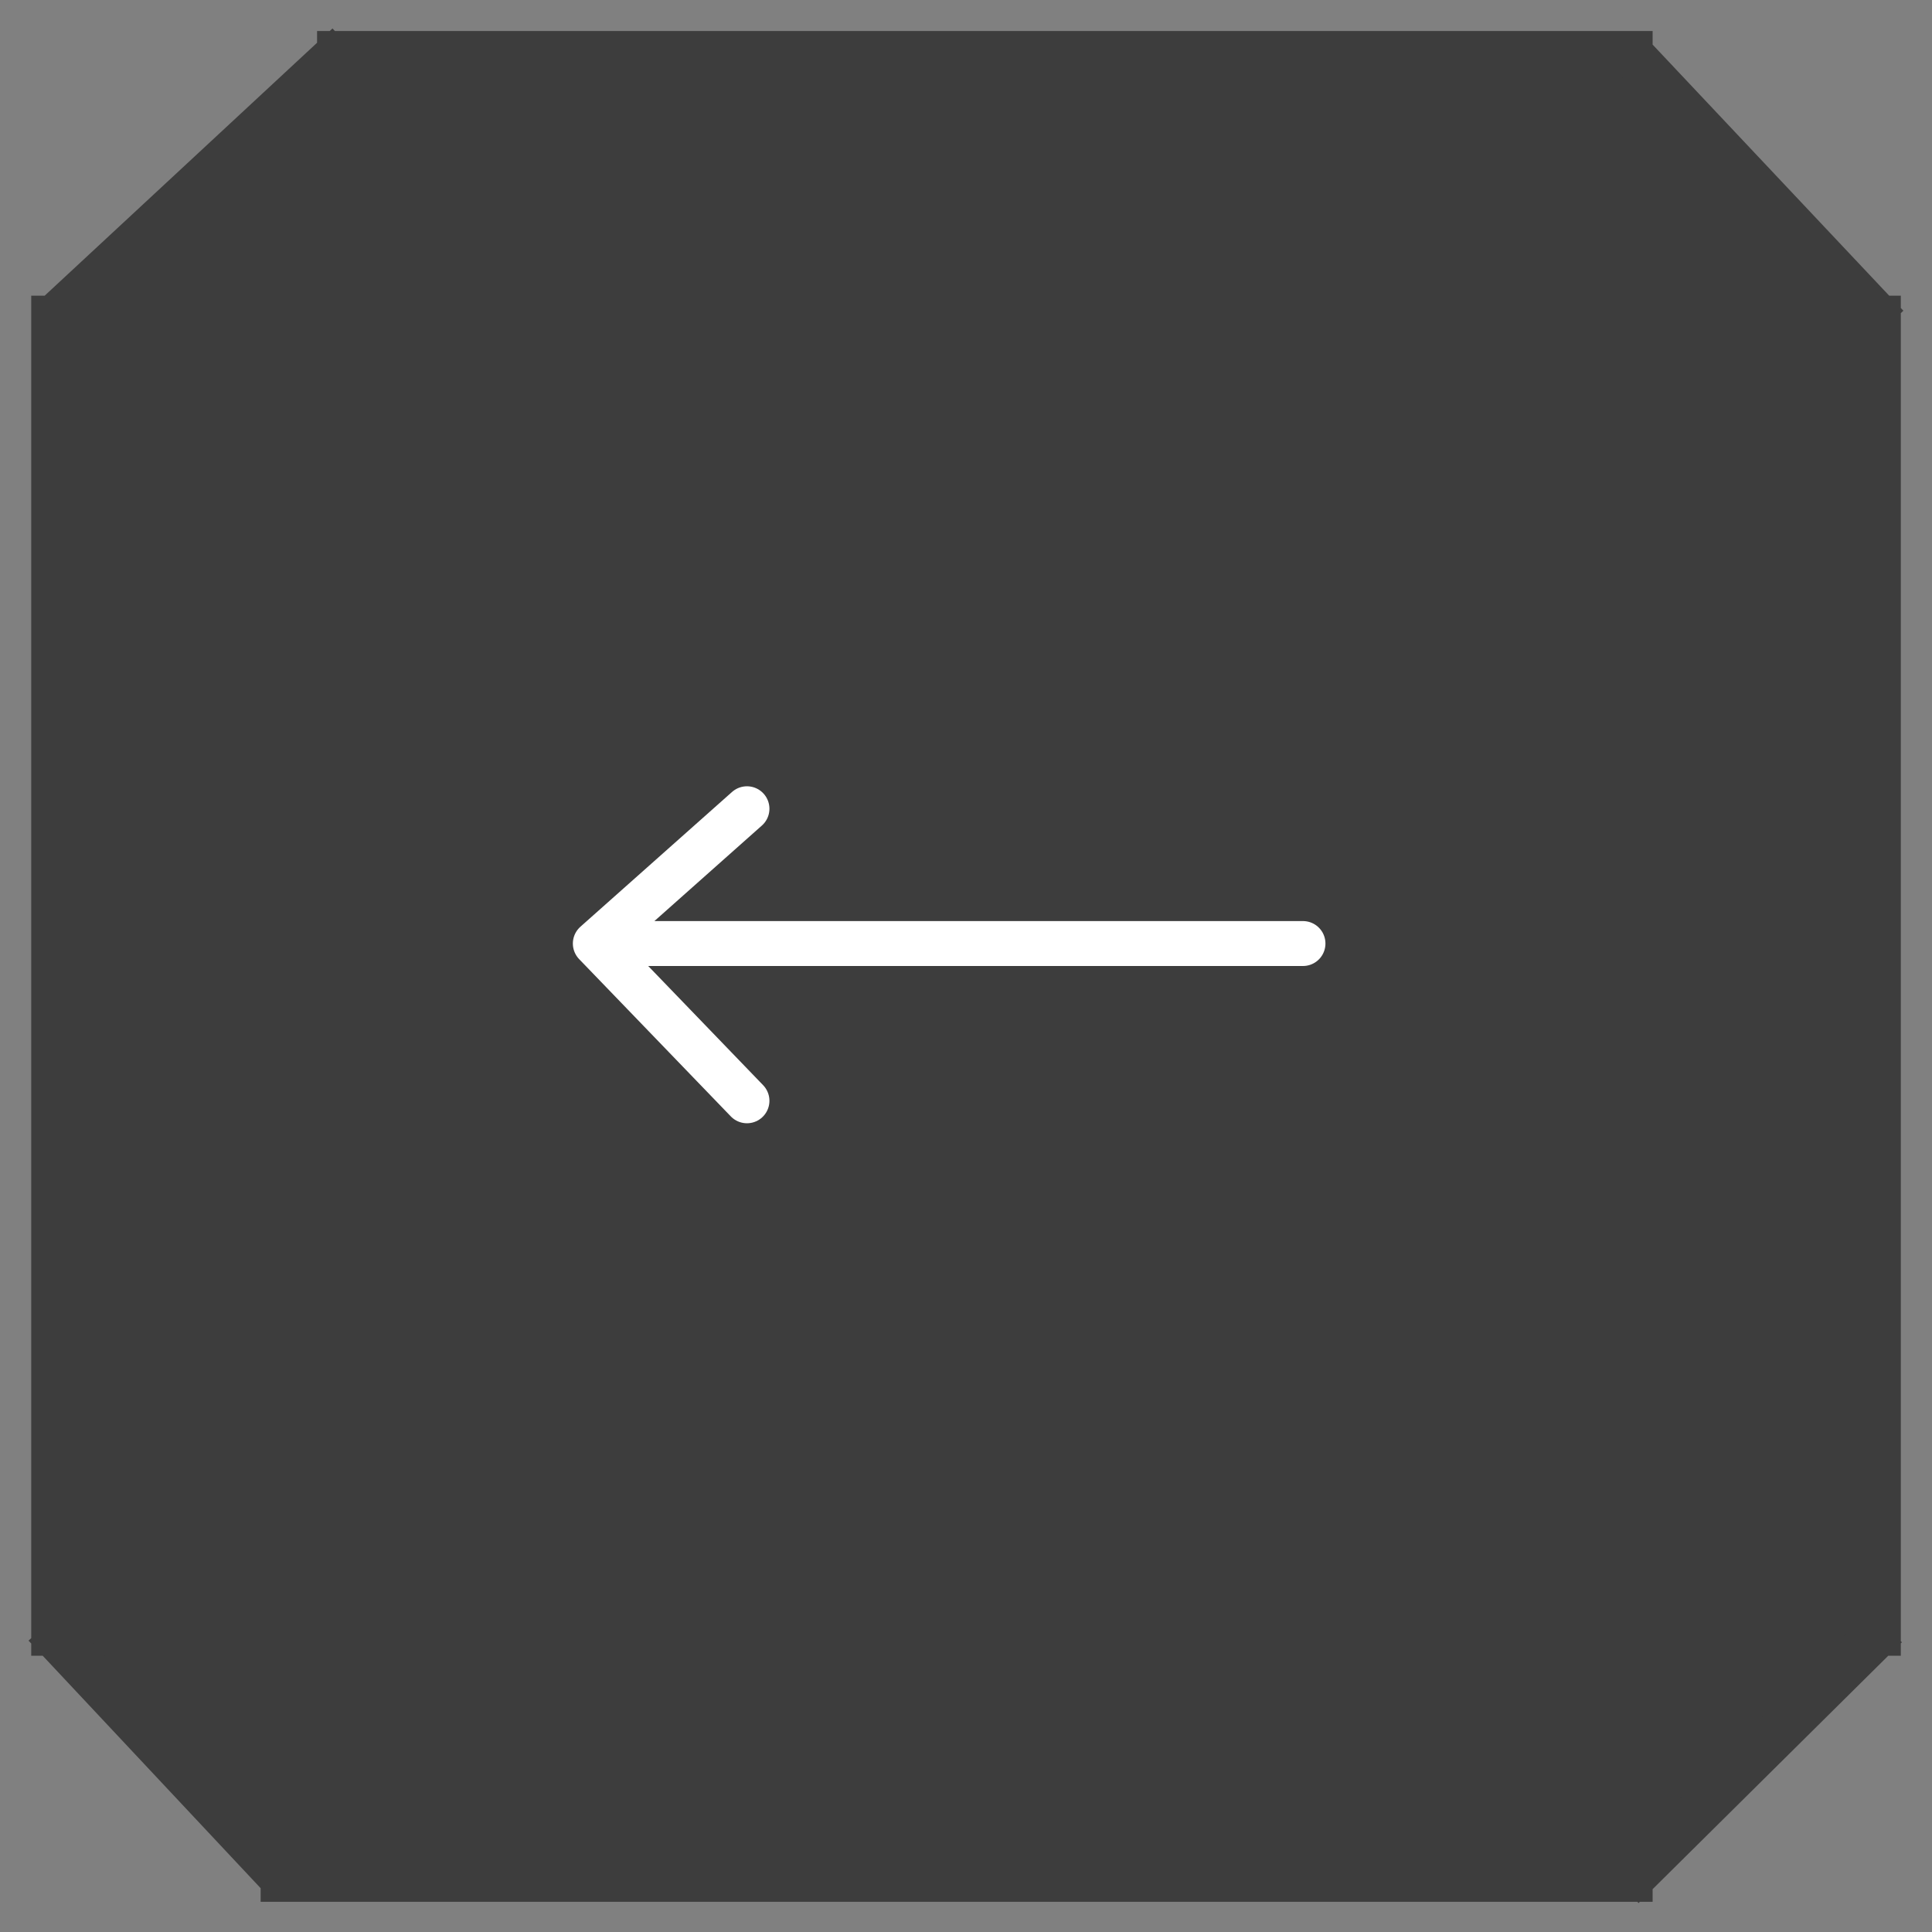 <?xml version="1.0" encoding="UTF-8"?> <svg xmlns="http://www.w3.org/2000/svg" width="43" height="43" viewBox="0 0 43 43" fill="none"><rect x="0" y="0" width="43" height="43" fill="#808080" stroke="none"/><path d="M36.281 1.19H7.535L1.195 7.077V36.381L6.302 41.828H36.292L41.806 36.366V7.054L36.281 1.19Z" fill="#3D3D3D"></path><path d="M36.782 1.19H36.281M7.057 1.19H7.535M7.74 1L7.535 1.19M1.041 7.22L1.195 7.077M1.195 6.581V7.077M1.195 36.852V36.381M1 36.173L1.195 36.381M6.443 41.978L6.302 41.828M5.801 41.828H6.302M36.782 41.828H36.292M36.118 42L36.292 41.828M41.98 36.195L41.806 36.366M41.806 36.852V36.366M41.806 6.581V7.054M42 7.259L41.806 7.054M36.139 1.039L36.281 1.19M36.281 1.19H7.535M36.281 1.19L41.806 7.054M7.535 1.19L1.195 7.077M1.195 7.077V36.381M1.195 36.381L6.302 41.828M6.302 41.828H36.292M36.292 41.828L41.806 36.366M41.806 36.366V7.054" stroke="#3D3D3D"></path><path d="M29 21H13.25M13.25 21L16.625 18M13.25 21L16.625 24.5" stroke="white" stroke-linecap="round" stroke-linejoin="round"></path></svg> 